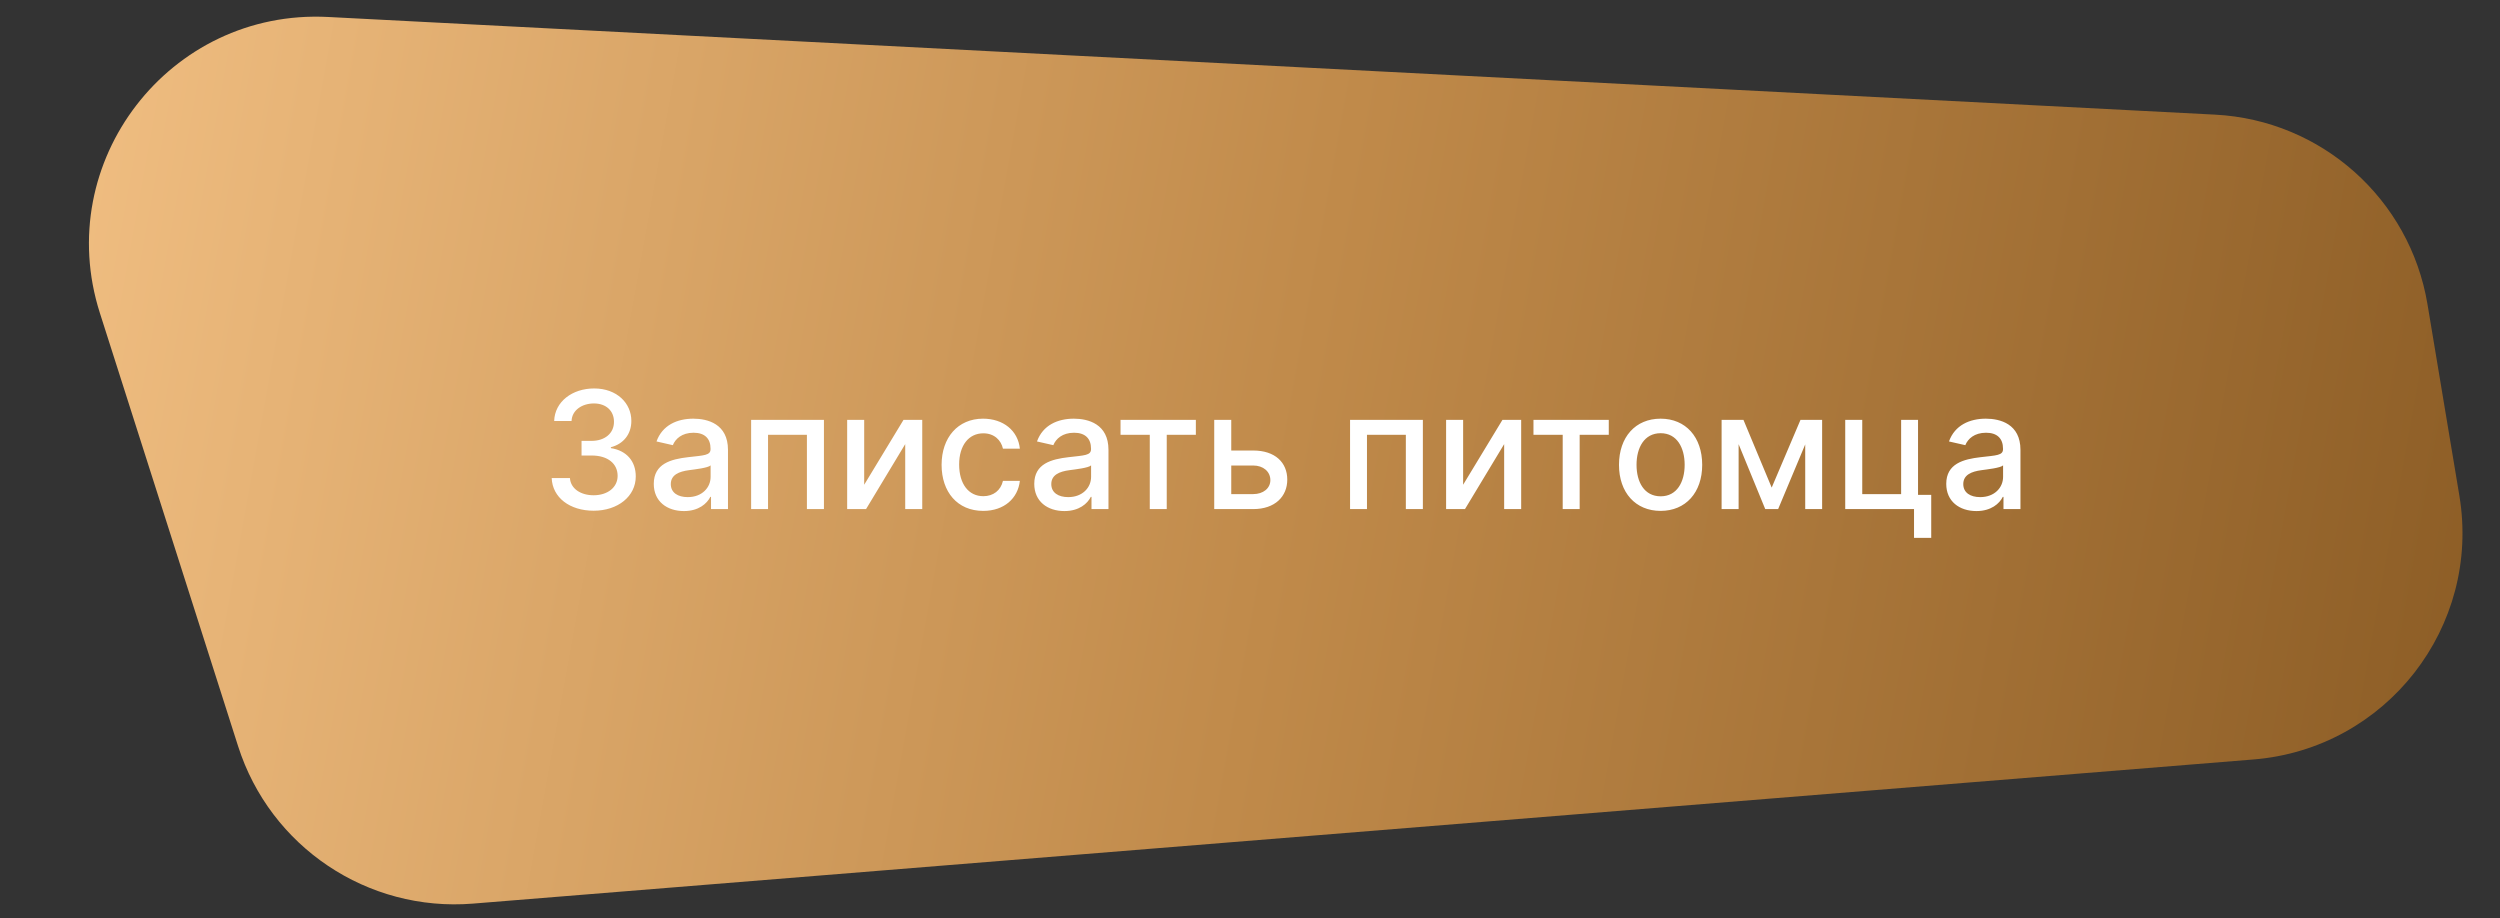 <?xml version="1.0" encoding="UTF-8"?> <svg xmlns="http://www.w3.org/2000/svg" width="275" height="101" viewBox="0 0 275 101" fill="none"><rect x="0" y="0" width="275" height="101" fill="#333333" stroke="none"/> <path d="M243.655 12.61L36.096 1.868C18.645 0.965 5.675 17.787 10.987 34.434L26.189 82.078C29.724 93.157 40.432 100.336 52.023 99.397L247.887 83.541C262.477 82.36 272.935 68.952 270.529 54.514L267.023 33.468C265.094 21.893 255.374 13.217 243.655 12.61Z" fill="url(#paint0_linear)"></path> <path d="M65.306 56.179C67.978 56.179 69.94 54.581 69.934 52.408C69.94 50.752 68.937 49.563 67.198 49.295V49.193C68.566 48.841 69.454 47.767 69.448 46.297C69.454 44.373 67.876 42.73 65.357 42.73C62.954 42.73 61.023 44.181 60.959 46.31H62.871C62.915 45.108 64.047 44.379 65.332 44.379C66.668 44.379 67.543 45.191 67.537 46.399C67.543 47.665 66.527 48.496 65.076 48.496H63.97V50.106H65.076C66.891 50.106 67.939 51.027 67.939 52.344C67.939 53.616 66.834 54.479 65.293 54.479C63.874 54.479 62.768 53.75 62.692 52.587H60.685C60.768 54.722 62.66 56.179 65.306 56.179ZM75.233 56.217C76.856 56.217 77.77 55.393 78.135 54.658H78.212V56H80.078V49.48C80.078 46.623 77.828 46.054 76.268 46.054C74.491 46.054 72.855 46.77 72.216 48.56L74.012 48.969C74.293 48.272 75.009 47.601 76.294 47.601C77.528 47.601 78.16 48.246 78.16 49.359V49.403C78.16 50.1 77.445 50.087 75.68 50.292C73.82 50.509 71.915 50.995 71.915 53.226C71.915 55.156 73.366 56.217 75.233 56.217ZM75.648 54.683C74.568 54.683 73.788 54.197 73.788 53.251C73.788 52.229 74.696 51.864 75.802 51.717C76.422 51.634 77.892 51.468 78.167 51.193V52.459C78.167 53.622 77.24 54.683 75.648 54.683ZM82.624 56H84.484V47.831H88.76V56H90.633V46.182H82.624V56ZM95.061 53.322V46.182H93.188V56H95.266L99.574 48.854V56H101.447V46.182H99.388L95.061 53.322ZM108.152 56.198C110.472 56.198 111.974 54.805 112.185 52.894H110.325C110.082 53.955 109.258 54.581 108.165 54.581C106.547 54.581 105.506 53.232 105.506 51.091C105.506 48.988 106.567 47.665 108.165 47.665C109.379 47.665 110.121 48.432 110.325 49.352H112.185C111.981 47.371 110.364 46.054 108.133 46.054C105.365 46.054 103.575 48.138 103.575 51.136C103.575 54.095 105.301 56.198 108.152 56.198ZM117.086 56.217C118.71 56.217 119.624 55.393 119.988 54.658H120.065V56H121.932V49.48C121.932 46.623 119.682 46.054 118.122 46.054C116.345 46.054 114.709 46.77 114.069 48.56L115.866 48.969C116.147 48.272 116.863 47.601 118.147 47.601C119.381 47.601 120.014 48.246 120.014 49.359V49.403C120.014 50.1 119.298 50.087 117.534 50.292C115.674 50.509 113.769 50.995 113.769 53.226C113.769 55.156 115.22 56.217 117.086 56.217ZM117.502 54.683C116.422 54.683 115.642 54.197 115.642 53.251C115.642 52.229 116.549 51.864 117.655 51.717C118.275 51.634 119.745 51.468 120.02 51.193V52.459C120.02 53.622 119.093 54.683 117.502 54.683ZM123.259 47.831H126.475V56H128.341V47.831H131.544V46.182H123.259V47.831ZM135.438 49.557V46.182H133.565V56H137.854C140.258 56 141.6 54.606 141.6 52.759C141.6 50.874 140.258 49.557 137.854 49.557H135.438ZM135.438 51.206H137.854C138.954 51.206 139.74 51.871 139.74 52.817C139.74 53.712 138.954 54.351 137.854 54.351H135.438V51.206ZM148.506 56H150.367V47.831H154.643V56H156.516V46.182H148.506V56ZM160.944 53.322V46.182H159.071V56H161.148L165.457 48.854V56H167.329V46.182H165.271L160.944 53.322ZM168.681 47.831H171.897V56H173.763V47.831H176.965V46.182H168.681V47.831ZM182.666 56.198C185.433 56.198 187.242 54.172 187.242 51.136C187.242 48.08 185.433 46.054 182.666 46.054C179.898 46.054 178.089 48.08 178.089 51.136C178.089 54.172 179.898 56.198 182.666 56.198ZM182.672 54.594C180.863 54.594 180.019 53.015 180.019 51.129C180.019 49.25 180.863 47.652 182.672 47.652C184.468 47.652 185.312 49.25 185.312 51.129C185.312 53.015 184.468 54.594 182.672 54.594ZM194.886 53.635L191.779 46.182H189.376V56H191.248V48.86L194.176 56H195.595L198.574 48.886V56H200.434V46.182H198.056L194.886 53.635ZM210.984 46.182H209.124V54.351H204.848V46.182H202.975V56H210.543V59.164H212.435V54.434H210.984V46.182ZM217.405 56.217C219.028 56.217 219.942 55.393 220.307 54.658H220.383V56H222.25V49.48C222.25 46.623 220 46.054 218.44 46.054C216.663 46.054 215.027 46.77 214.388 48.56L216.184 48.969C216.465 48.272 217.181 47.601 218.466 47.601C219.699 47.601 220.332 48.246 220.332 49.359V49.403C220.332 50.1 219.616 50.087 217.852 50.292C215.992 50.509 214.087 50.995 214.087 53.226C214.087 55.156 215.538 56.217 217.405 56.217ZM217.82 54.683C216.74 54.683 215.96 54.197 215.96 53.251C215.96 52.229 216.868 51.864 217.974 51.717C218.594 51.634 220.064 51.468 220.339 51.193V52.459C220.339 53.622 219.412 54.683 217.82 54.683Z" fill="white"></path> <defs> <linearGradient id="paint0_linear" x1="0" y1="0" x2="283.978" y2="51.299" gradientUnits="userSpaceOnUse"> <stop stop-color="#F3C185"></stop> <stop offset="0.516" stop-color="#C08A4A"></stop> <stop offset="1" stop-color="#8A5B24"></stop> </linearGradient> </defs> </svg> 